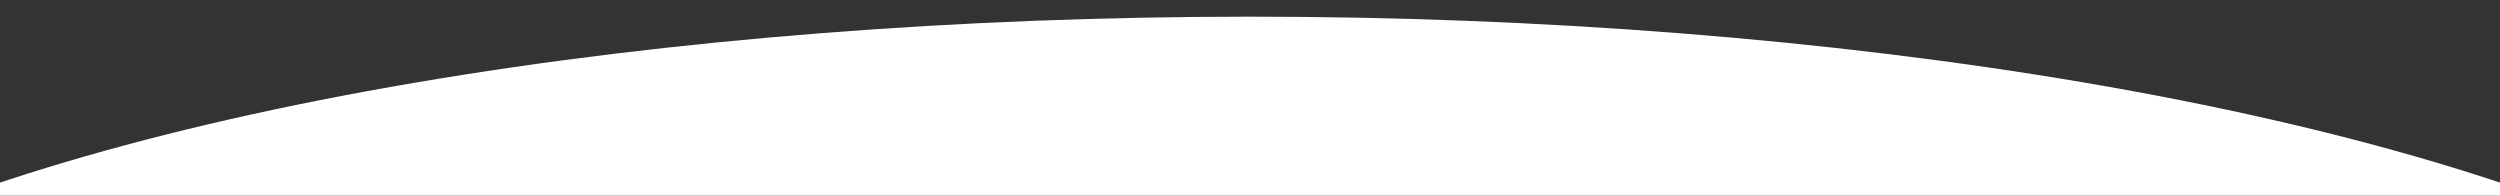<?xml version="1.0" encoding="UTF-8"?> <!-- Generator: Adobe Illustrator 26.0.1, SVG Export Plug-In . SVG Version: 6.00 Build 0) --> <svg xmlns="http://www.w3.org/2000/svg" xmlns:xlink="http://www.w3.org/1999/xlink" id="Слой_1" x="0px" y="0px" viewBox="0 0 750 58.7" style="enable-background:new 0 0 750 58.7;" xml:space="preserve"><rect x="0" y="0" width="750" height="58.7" fill="#333333" stroke="none"/> <style type="text/css"> .st0{fill:#FFFFFF;} </style> <ellipse class="st0" cx="375" cy="153.1" rx="501.4" ry="148.1"></ellipse> </svg> 